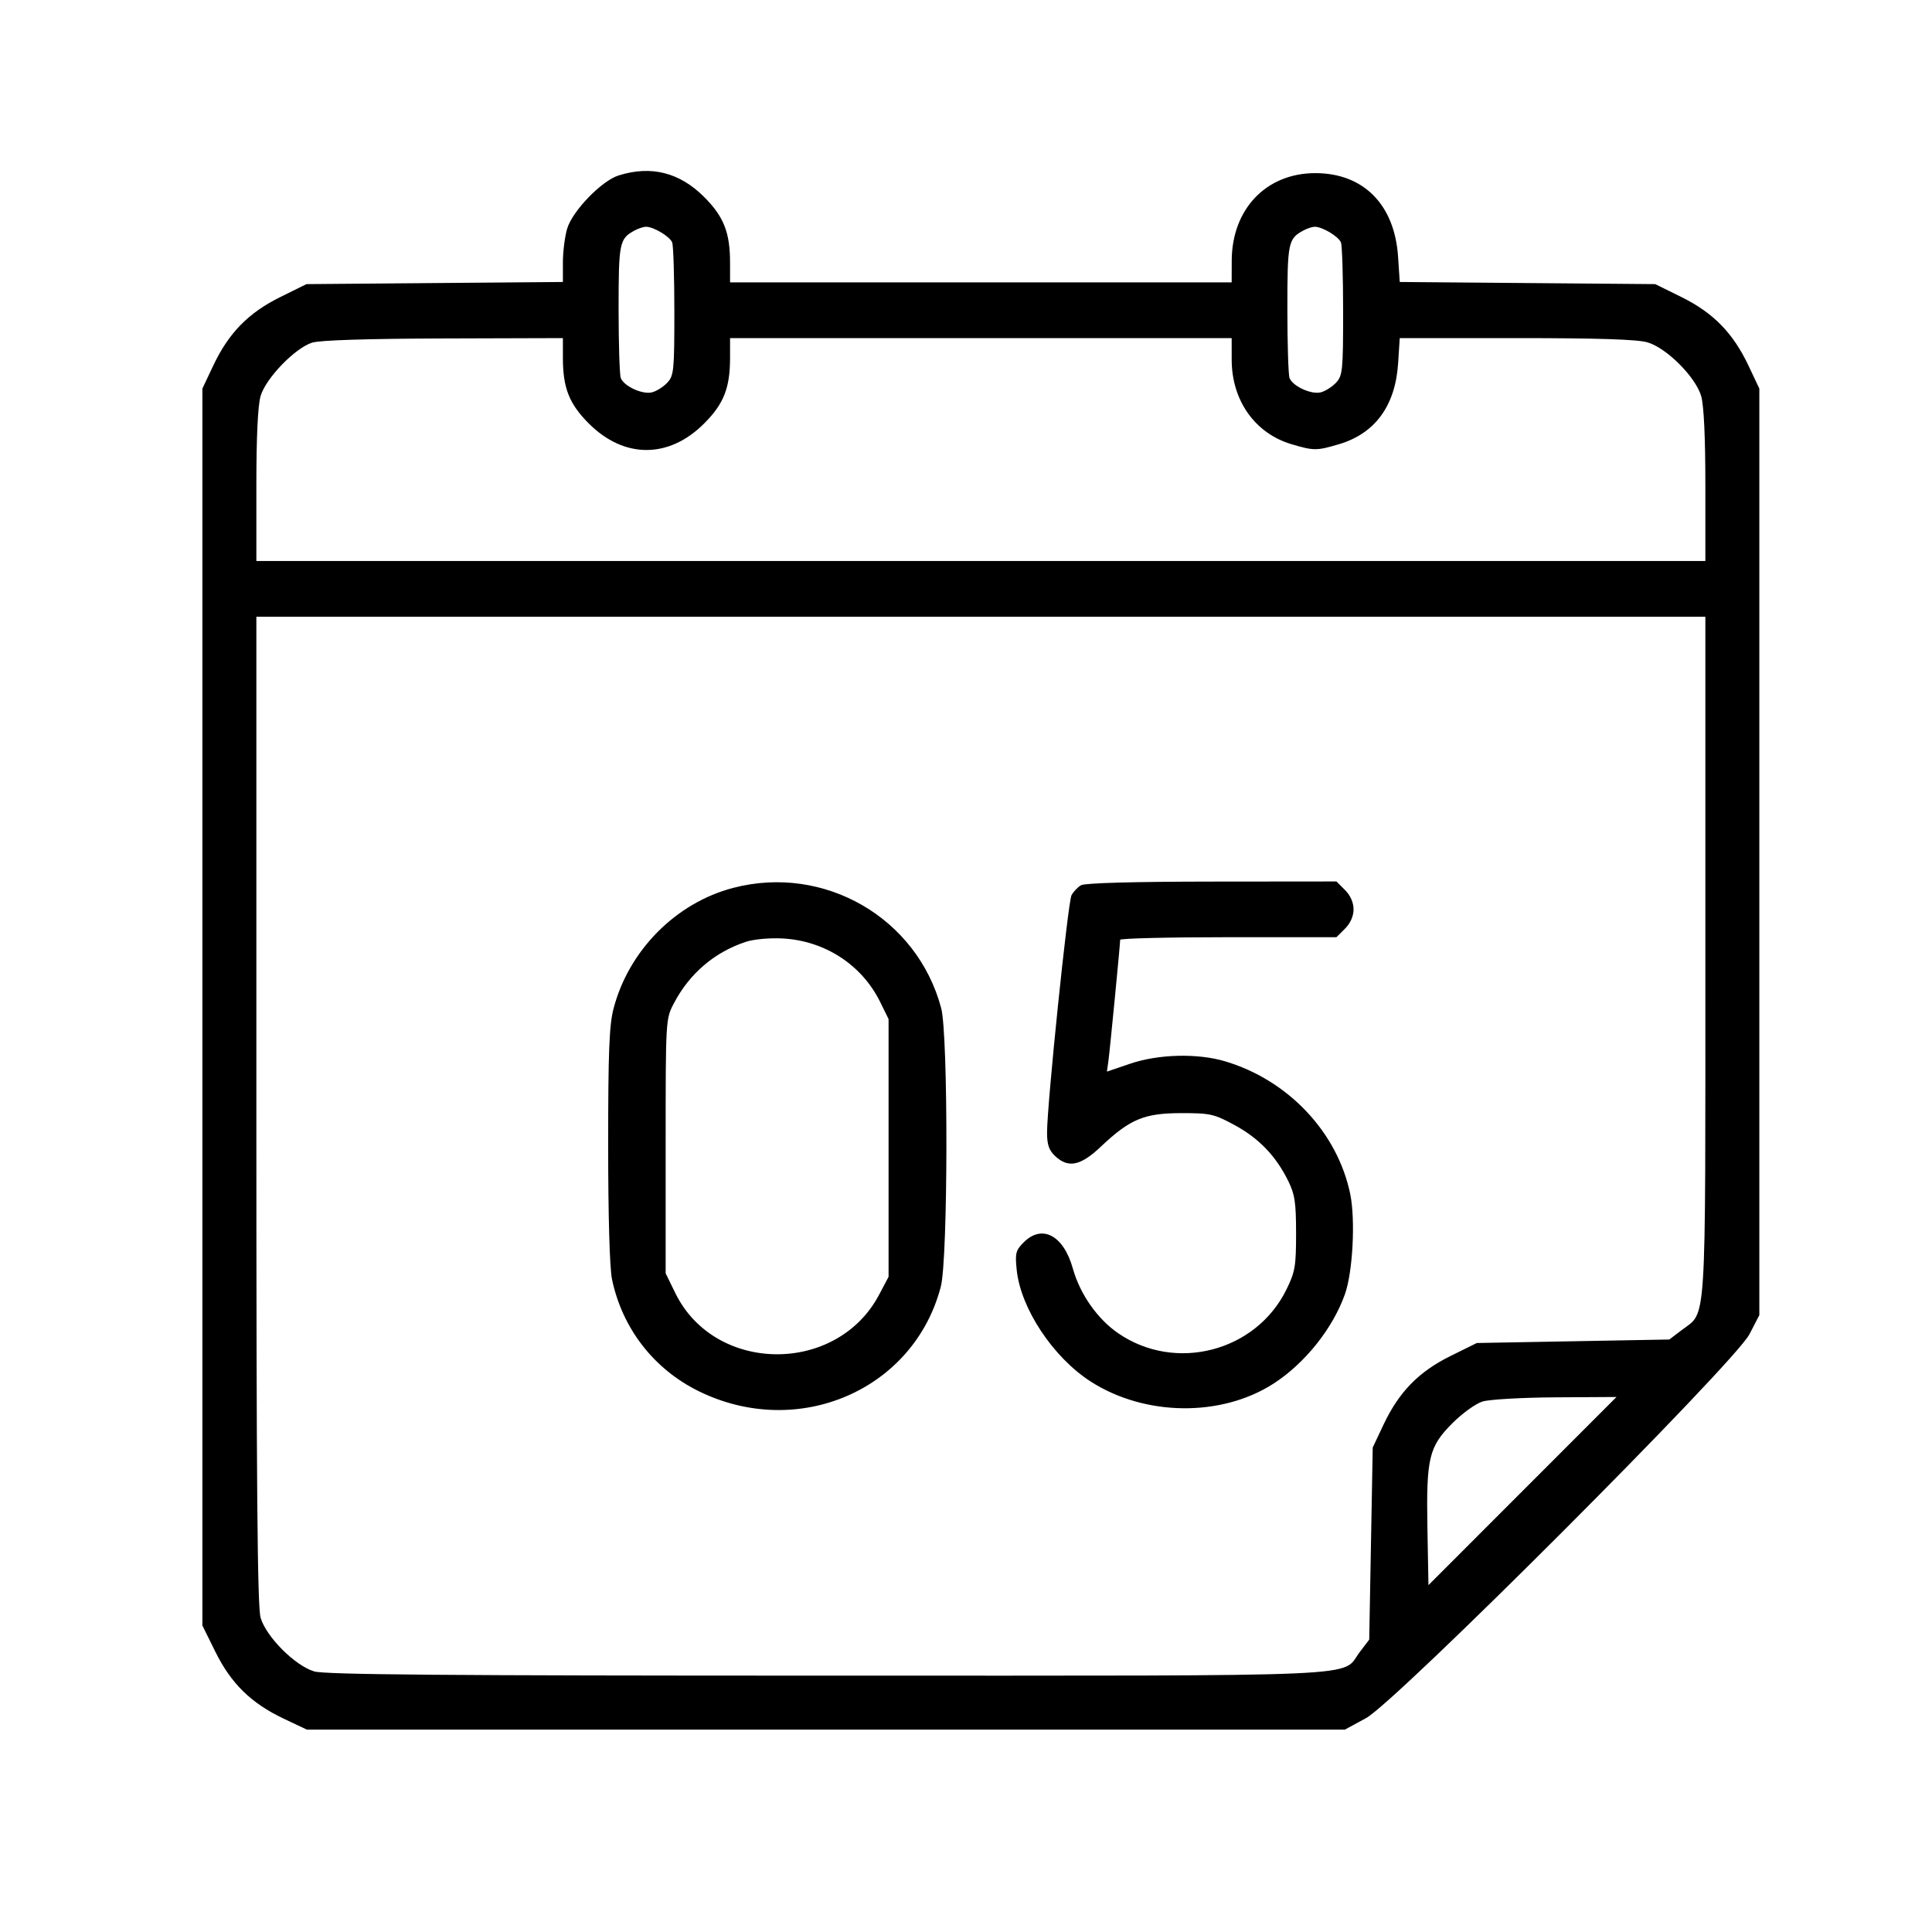 <svg width="65" height="65" viewBox="0 0 65 65" fill="none" xmlns="http://www.w3.org/2000/svg">
<path fill-rule="evenodd" clip-rule="evenodd" d="M20.812 5.903C20.237 6.084 19.256 7.1 19.08 7.697C19.002 7.963 18.938 8.474 18.938 8.833V9.487L14.624 9.523L10.311 9.559L9.426 9.996C8.36 10.523 7.695 11.202 7.179 12.291L6.809 13.074V33.881V54.688L7.246 55.573C7.773 56.64 8.452 57.304 9.541 57.821L10.324 58.191H27.785H45.246L45.956 57.806C46.971 57.256 58.355 45.859 58.857 44.891L59.191 44.246V28.66V13.074L58.821 12.291C58.304 11.202 57.64 10.523 56.574 9.996L55.689 9.559L51.391 9.523L47.093 9.487L47.037 8.644C46.923 6.885 45.874 5.824 44.25 5.825C42.6 5.825 41.446 7.034 41.44 8.768L41.438 9.5H33H24.562V8.84C24.562 7.823 24.352 7.289 23.688 6.625C22.863 5.8 21.903 5.559 20.812 5.903ZM21.34 7.76C20.84 8.034 20.812 8.17 20.812 10.392C20.812 11.566 20.845 12.613 20.885 12.717C20.992 12.995 21.613 13.28 21.935 13.2C22.088 13.161 22.319 13.015 22.45 12.875C22.671 12.638 22.688 12.468 22.688 10.484C22.688 9.309 22.655 8.262 22.615 8.158C22.537 7.955 21.979 7.623 21.727 7.629C21.643 7.631 21.469 7.69 21.34 7.76ZM43.84 7.76C43.34 8.034 43.312 8.17 43.312 10.392C43.312 11.566 43.345 12.613 43.385 12.717C43.492 12.995 44.113 13.28 44.435 13.2C44.588 13.161 44.819 13.015 44.95 12.875C45.17 12.638 45.188 12.468 45.188 10.484C45.188 9.309 45.155 8.262 45.115 8.158C45.037 7.955 44.479 7.623 44.227 7.629C44.143 7.631 43.969 7.69 43.84 7.76ZM10.5 11.528C9.925 11.71 8.944 12.725 8.768 13.322C8.675 13.636 8.625 14.692 8.625 16.34V18.875H33H57.375V16.34C57.375 14.692 57.325 13.636 57.233 13.322C57.042 12.678 56.072 11.708 55.428 11.518C55.091 11.418 53.759 11.375 51.019 11.375H47.093L47.038 12.225C46.945 13.651 46.263 14.584 45.051 14.944C44.297 15.168 44.203 15.168 43.449 14.944C42.224 14.58 41.441 13.476 41.439 12.107L41.438 11.375H33H24.562V12.035C24.562 13.052 24.352 13.586 23.688 14.25C22.502 15.436 20.998 15.436 19.812 14.25C19.148 13.586 18.938 13.052 18.938 12.035V11.375L14.924 11.387C12.357 11.395 10.762 11.445 10.5 11.528ZM8.625 37.348C8.625 50.037 8.659 54.059 8.768 54.428C8.958 55.072 9.928 56.042 10.572 56.233C10.941 56.342 15.004 56.375 27.84 56.375C46.526 56.375 45.093 56.439 45.751 55.577L46.066 55.163L46.125 51.931L46.184 48.699L46.554 47.916C47.071 46.827 47.735 46.148 48.801 45.621L49.686 45.184L52.925 45.125L56.163 45.066L56.577 44.751C57.427 44.102 57.375 44.917 57.375 32.187V20.75H33H8.625V37.348ZM24.67 29.871C22.738 30.375 21.151 31.976 20.641 33.938C20.497 34.49 20.461 35.401 20.461 38.523C20.461 40.914 20.511 42.658 20.59 43.039C20.935 44.692 21.997 46.062 23.508 46.805C26.851 48.449 30.747 46.766 31.653 43.286C31.896 42.353 31.906 34.822 31.665 33.918C30.856 30.878 27.733 29.072 24.67 29.871ZM36.37 29.782C36.259 29.847 36.114 29.999 36.05 30.119C35.929 30.345 35.227 37.153 35.227 38.103C35.227 38.512 35.291 38.699 35.498 38.894C35.941 39.31 36.354 39.225 37.04 38.575C38.017 37.651 38.497 37.451 39.738 37.45C40.718 37.449 40.846 37.478 41.534 37.851C42.35 38.293 42.922 38.887 43.334 39.718C43.563 40.181 43.604 40.445 43.605 41.492C43.605 42.602 43.573 42.788 43.28 43.386C42.252 45.478 39.542 46.18 37.617 44.853C36.918 44.371 36.336 43.539 36.095 42.679C35.784 41.563 35.062 41.177 34.444 41.795C34.172 42.067 34.148 42.162 34.206 42.726C34.34 44.026 35.435 45.674 36.704 46.486C38.528 47.652 41.09 47.68 42.844 46.552C43.9 45.872 44.84 44.695 45.249 43.541C45.514 42.794 45.606 41.033 45.426 40.166C44.995 38.091 43.337 36.335 41.211 35.705C40.286 35.43 38.969 35.464 38.021 35.788L37.241 36.053L37.291 35.697C37.341 35.331 37.686 31.778 37.687 31.619C37.687 31.571 39.325 31.531 41.326 31.531H44.964L45.251 31.244C45.433 31.062 45.539 30.822 45.539 30.594C45.539 30.366 45.433 30.125 45.251 29.944L44.964 29.656L40.769 29.66C38.157 29.662 36.497 29.708 36.37 29.782ZM25.09 31.688C24.034 32.038 23.195 32.755 22.671 33.758C22.395 34.284 22.395 34.298 22.395 38.562V42.84L22.723 43.51C24.057 46.225 28.155 46.254 29.578 43.557L29.895 42.957V38.621V34.285L29.611 33.708C28.997 32.461 27.749 31.649 26.331 31.574C25.889 31.55 25.358 31.599 25.09 31.688ZM49.875 47.153C49.649 47.224 49.198 47.549 48.873 47.874C48.071 48.674 47.982 49.047 48.024 51.425L48.059 53.33L51.222 50.165L54.385 47L52.335 47.012C51.204 47.019 50.101 47.082 49.875 47.153Z" fill="black"/>
</svg>

